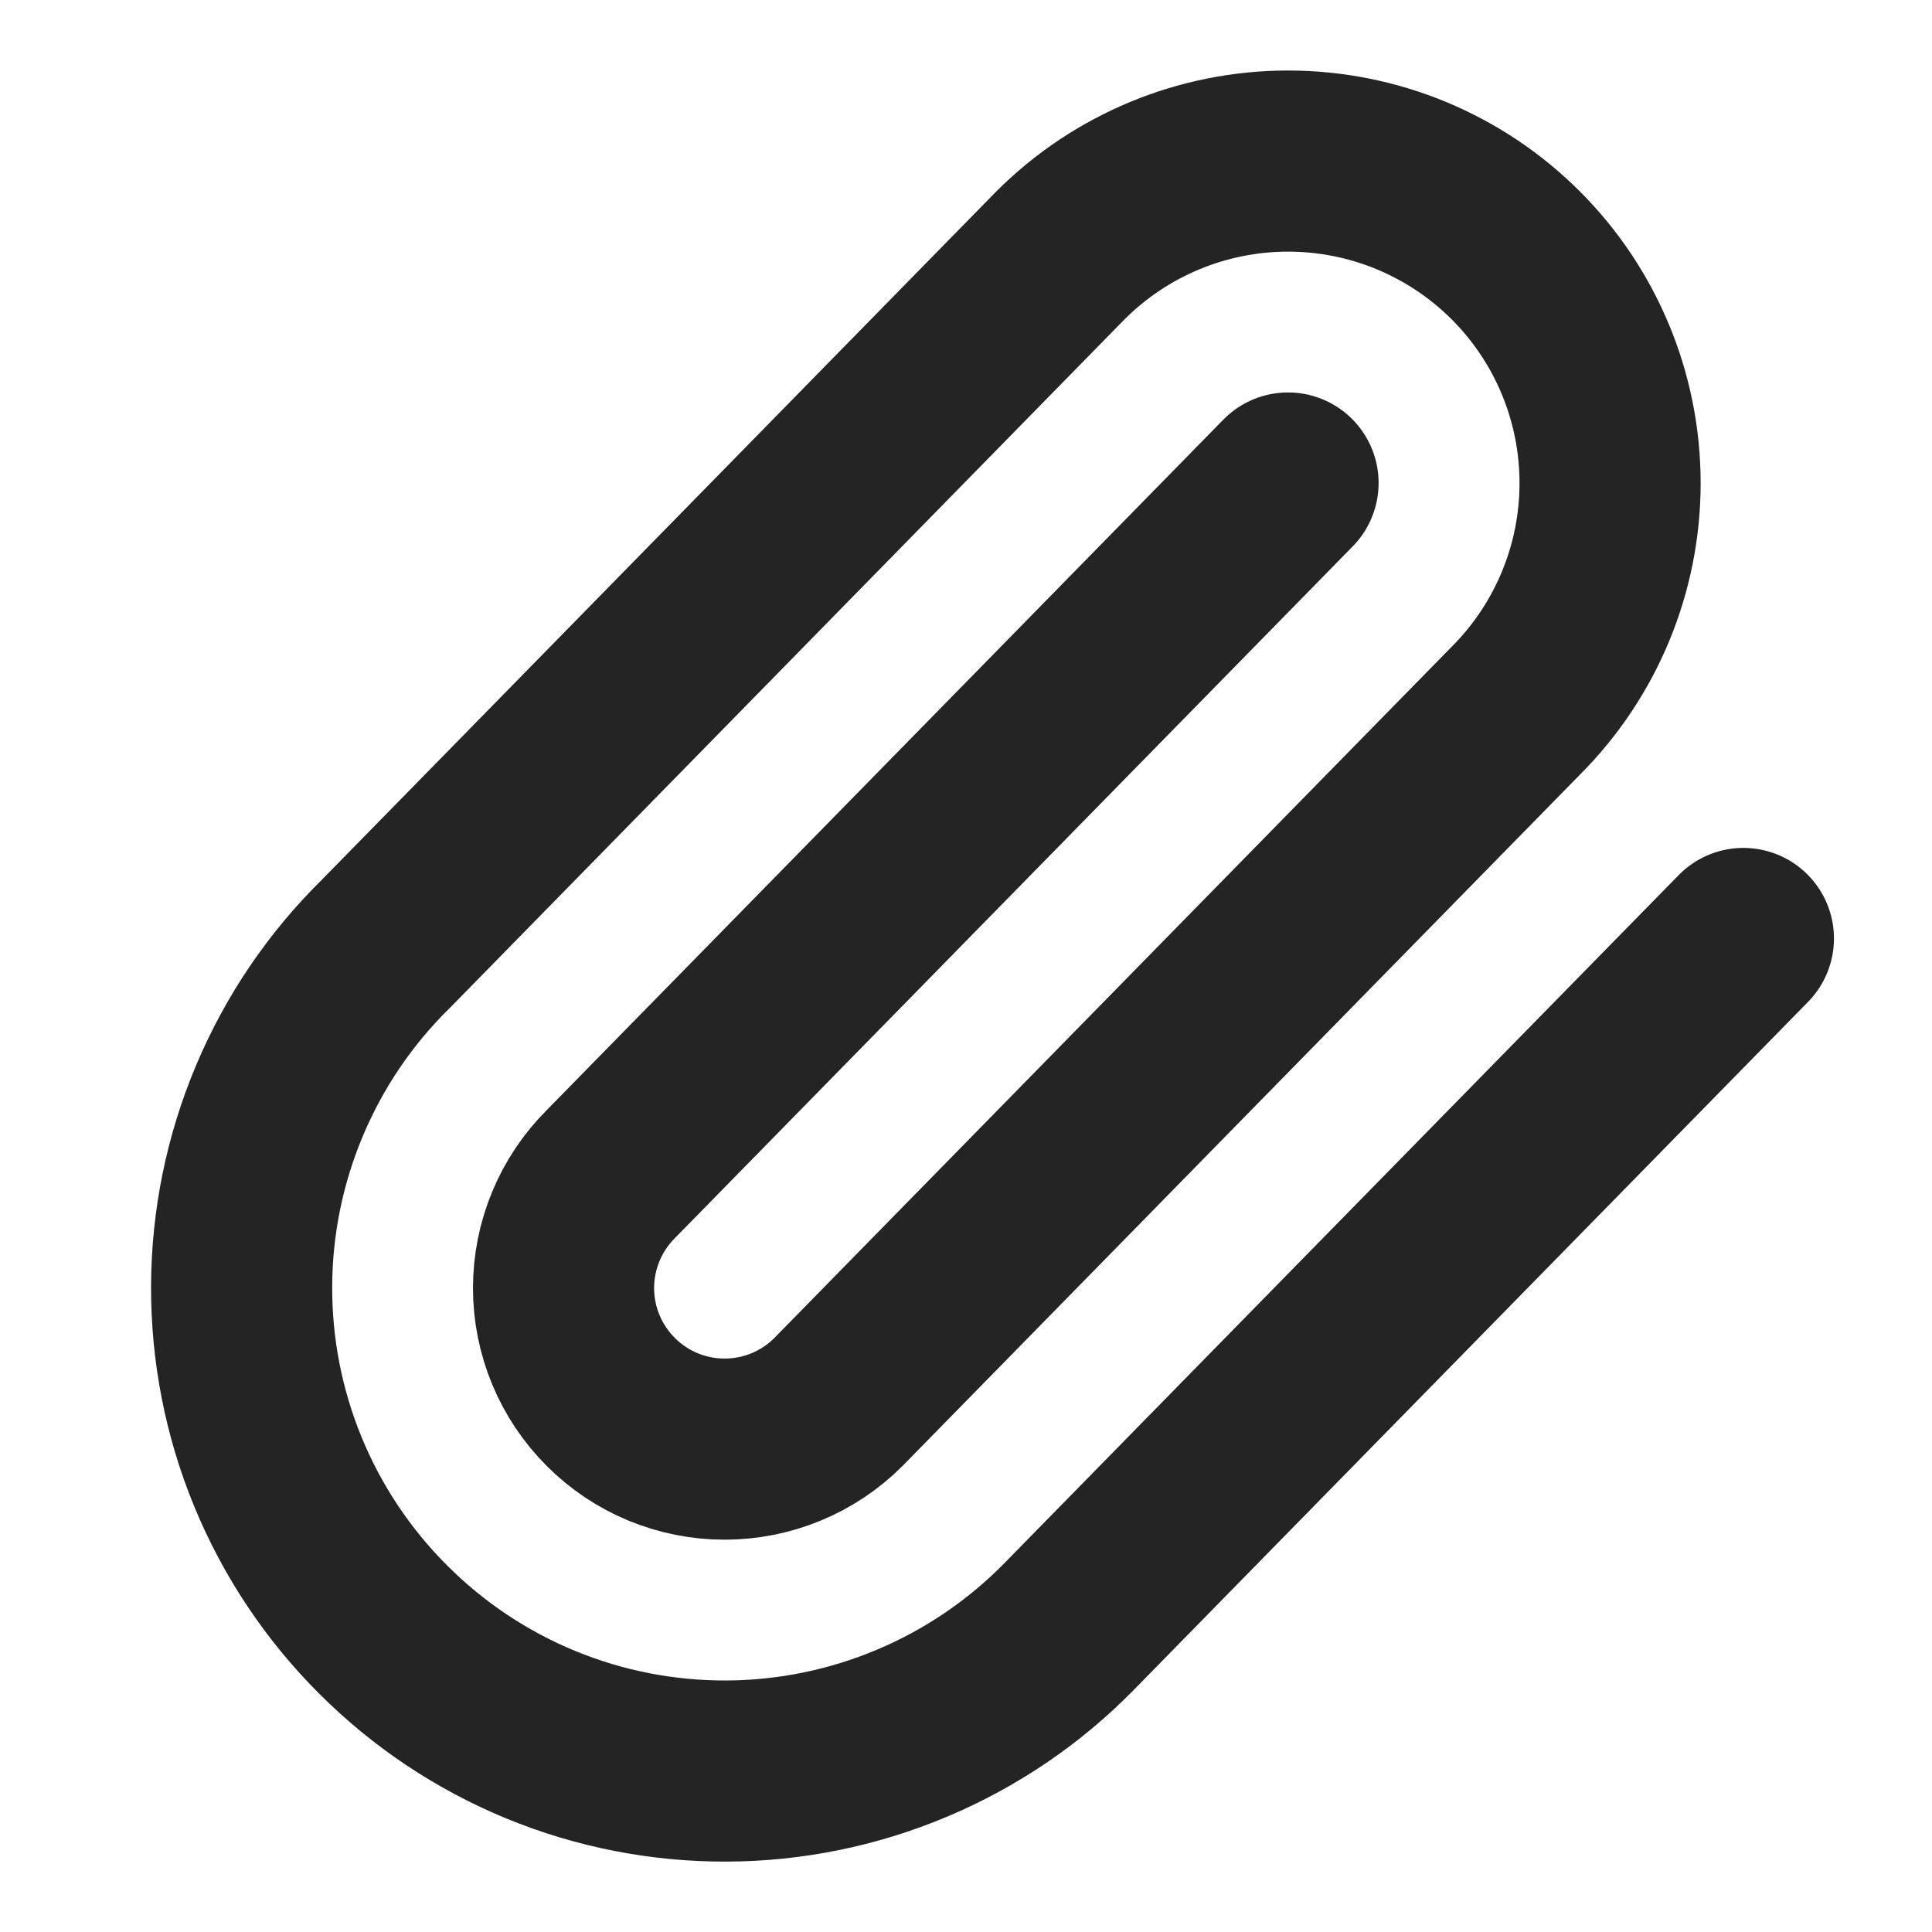 <svg xmlns="http://www.w3.org/2000/svg" width="16" height="16" viewBox="0 0 16 16" fill="none">
  <path d="M10.667 4L5.058 9.724C4.808 9.974 4.667 10.314 4.667 10.667C4.667 11.021 4.808 11.36 5.058 11.61C5.308 11.861 5.647 12.001 6.001 12.001C6.354 12.001 6.694 11.861 6.944 11.61L12.553 5.886C13.053 5.386 13.334 4.708 13.334 4.001C13.334 3.293 13.053 2.615 12.553 2.115C12.053 1.615 11.375 1.334 10.667 1.334C9.96 1.334 9.282 1.615 8.782 2.115L3.196 7.816C2.819 8.186 2.52 8.627 2.315 9.114C2.11 9.6 2.003 10.123 2.001 10.651C1.999 11.179 2.101 11.702 2.302 12.19C2.503 12.678 2.799 13.122 3.173 13.495C3.546 13.869 3.99 14.165 4.478 14.366C4.966 14.567 5.489 14.669 6.017 14.667C6.545 14.665 7.068 14.558 7.554 14.353C8.041 14.148 8.482 13.849 8.852 13.472L14.438 7.772" stroke="#242424" stroke-width="1.5" stroke-linecap="round" stroke-linejoin="round"/>
</svg>